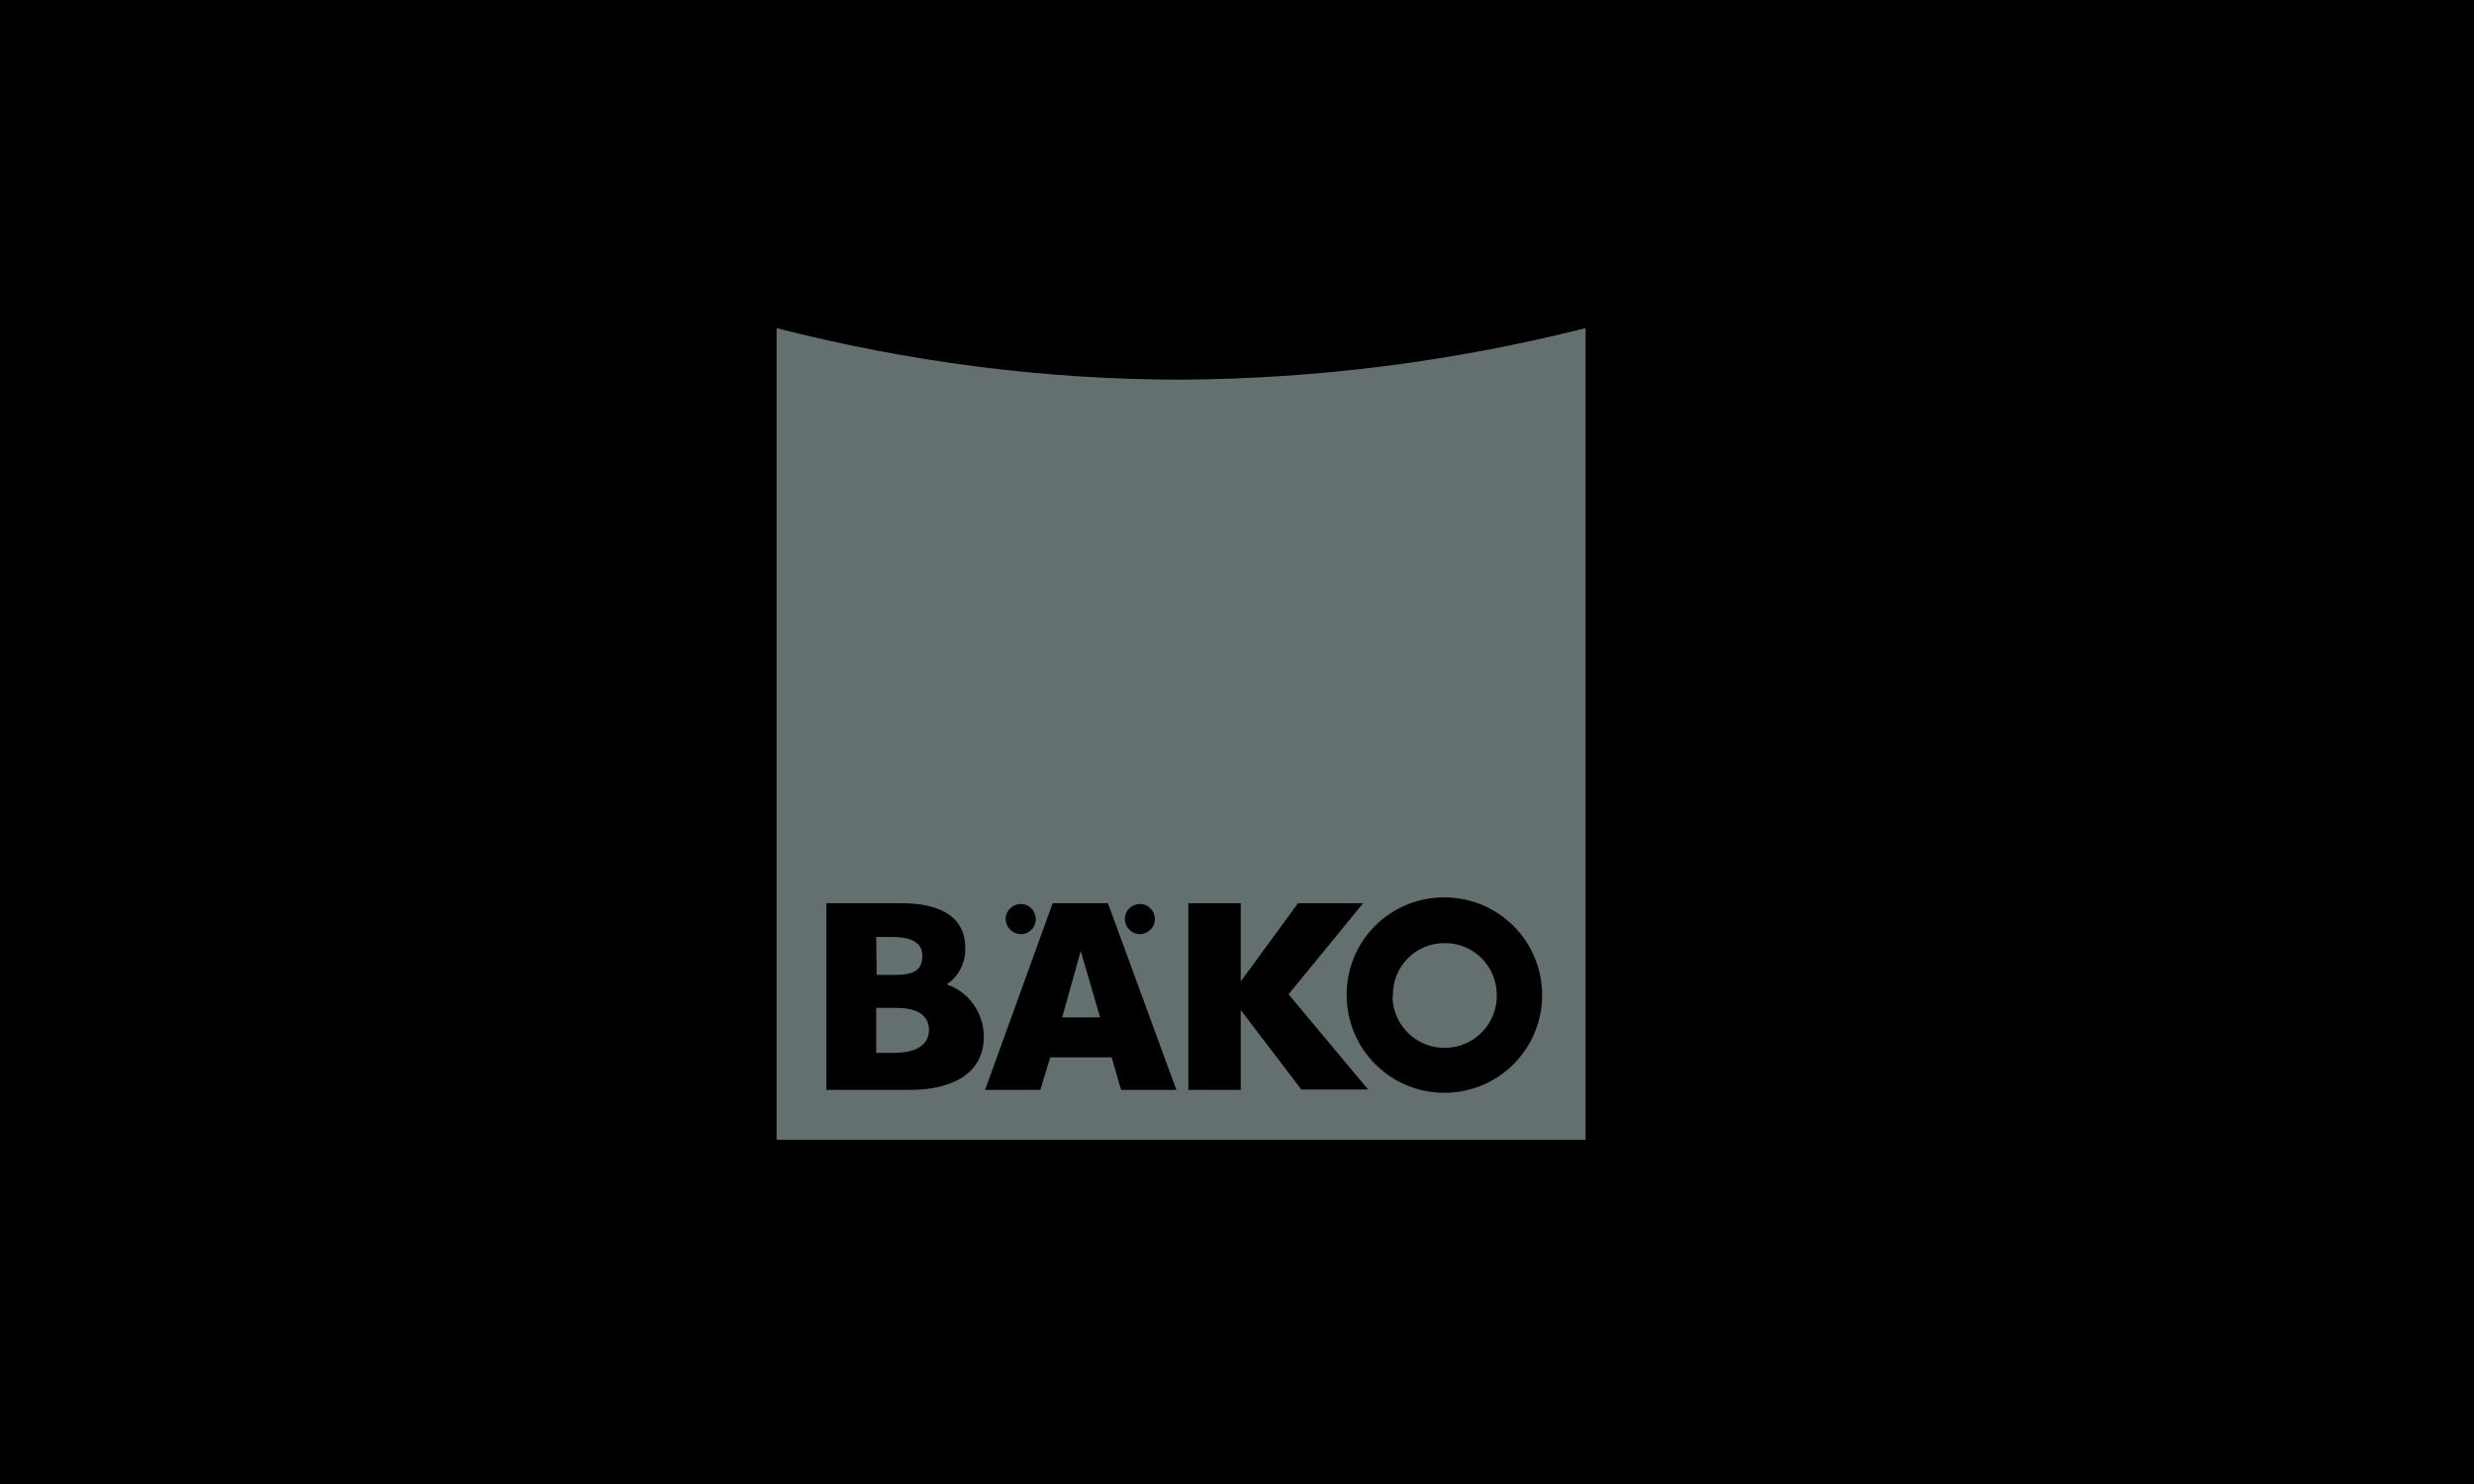 <?xml version="1.0" encoding="utf-8"?>
<!-- Generator: Adobe Illustrator 26.0.3, SVG Export Plug-In . SVG Version: 6.00 Build 0)  -->
<svg version="1.1" id="Ebene_1" xmlns="http://www.w3.org/2000/svg" xmlns:xlink="http://www.w3.org/1999/xlink" x="0px" y="0px"
	 viewBox="0 0 600 360" style="enable-background:new 0 0 600 360;" xml:space="preserve">
<style type="text/css">
	.st0{fill:#646F70;}
</style>
<rect width="600" height="360"/>
<g transform="translate(-0.06 -0.401)">
	<path class="st0" d="M188.4,80c32,8.2,65,12.5,98.1,12.5c33.1-0.2,66-4.4,98.1-12.5v196.9H188.4V80"/>
	<g transform="translate(0.06 0.401)">
		<g>
			<g transform="translate(0)">
				<path d="M288.2,219.1v45.3h12.7V245l14.7,19.3h16.2l-19.3-23.1l18.1-22.1h-15.8l-13.9,19v-19H288.2 M212.5,244.5h4.9
					c6.3,0,7.9,2.7,7.9,5.4c0,2.7-2,5.5-8.3,5.5h-4.5L212.5,244.5z M200.4,219.1v45.3h20.3c9.3,0,17.9-3.4,17.9-12.9
					c0-5.7-3.6-10.9-9-12.7c2.9-1.9,4.6-5.3,4.5-8.8c0-8.6-7.6-10.9-15.7-10.9L200.4,219.1z M212.5,227.3h4c3.9,0,7.2,1.1,7.2,4.5
					c0,3.8-2.4,4.7-6.8,4.7h-4.3L212.5,227.3z M255.3,219.1l-16.4,45.3h13.4l2.4-7.9h14.9l2.3,7.9h13.4l-16.6-45.3H255.3z
					 M262.1,230.7l4.7,16.1h-9.2L262.1,230.7z M326.6,241.4c0,13.1,10.6,23.7,23.7,23.7c13.1,0,23.7-10.6,23.7-23.7
					c0-13.1-10.6-23.7-23.7-23.7c0,0-0.1,0-0.1,0c-13,0-23.5,10.4-23.6,23.4C326.6,241.1,326.6,241.3,326.6,241.4L326.6,241.4z
					 M337.8,241.5c-0.1-7,5.5-12.7,12.4-12.7c0.1,0,0.1,0,0.2,0c6.9-0.1,12.5,5.5,12.6,12.4c0,0,0,0,0,0c0.2,7-5.3,12.8-12.3,13
					c-7,0.2-12.8-5.3-13-12.3C337.8,241.8,337.8,241.6,337.8,241.5z M243.9,222.9c0-2,1.7-3.6,3.7-3.6c2,0,3.6,1.7,3.6,3.7
					c0,2-1.6,3.6-3.6,3.6C245.5,226.6,243.9,224.9,243.9,222.9C243.9,222.9,243.9,222.9,243.9,222.9L243.9,222.9z M276.4,226.6
					c2,0,3.7-1.6,3.7-3.6c0-2-1.6-3.7-3.6-3.7c-2,0-3.7,1.6-3.7,3.6c0,0,0,0,0,0C272.8,224.9,274.4,226.6,276.4,226.6L276.4,226.6z"
					/>
			</g>
		</g>
	</g>
</g>
</svg>
